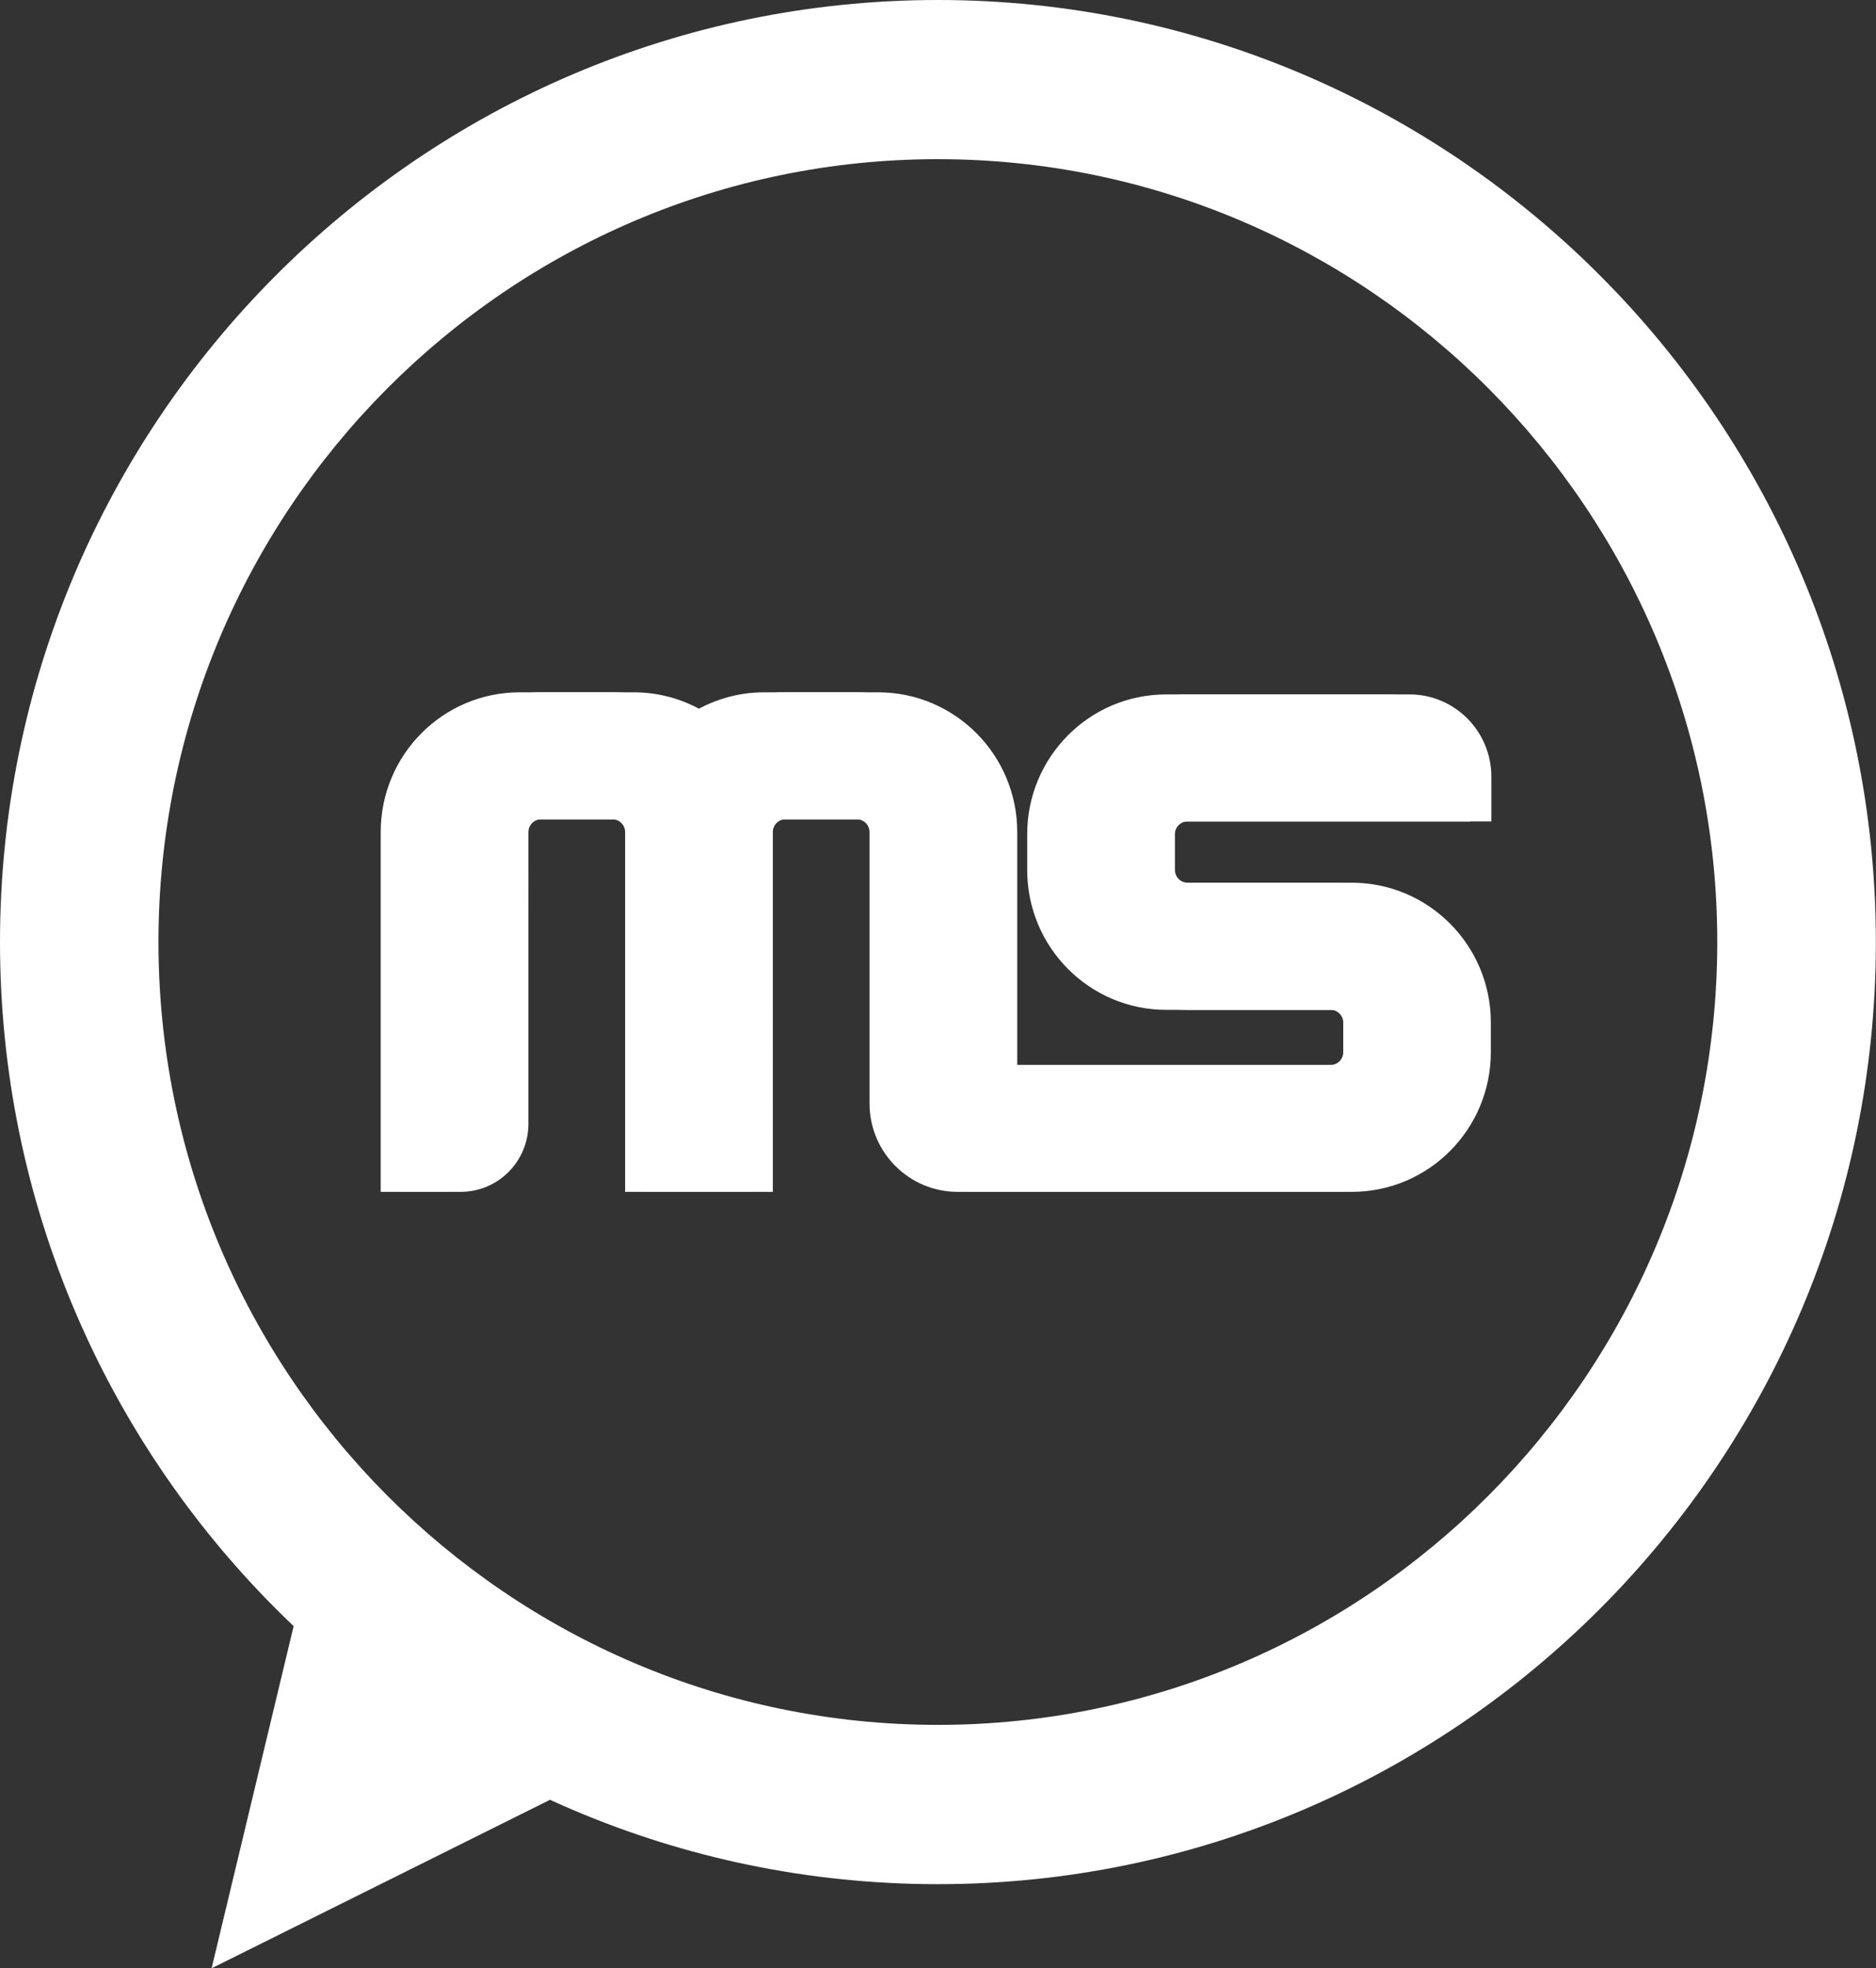 <?xml version="1.0" encoding="utf-8"?>
<!-- Generator: Adobe Illustrator 16.0.3, SVG Export Plug-In . SVG Version: 6.00 Build 0)  -->
<!DOCTYPE svg PUBLIC "-//W3C//DTD SVG 1.1 Tiny//EN" "http://www.w3.org/Graphics/SVG/1.1/DTD/svg11-tiny.dtd">
<svg version="1.1" baseProfile="tiny" id="Calque_1"
	 xmlns="http://www.w3.org/2000/svg" xmlns:xlink="http://www.w3.org/1999/xlink" x="0px" y="0px" width="143px" height="150px"
	 viewBox="0 0 143 150" xml:space="preserve">
<rect x="0" y="0" width="143" height="150" fill="#333333" stroke="none"/>
<path fill="#FFFFFF" d="M71.49,143.59C32.07,143.59,0,111.38,0,71.8C0,32.21,32.07,0,71.49,0s71.5,32.21,71.5,71.8
	C142.99,111.38,110.92,143.59,71.49,143.59z M71.49,12.13c-32.76,0-59.41,26.76-59.41,59.66c0,32.9,26.65,59.66,59.41,59.66
	s59.41-26.76,59.41-59.66C130.91,38.9,104.25,12.13,71.49,12.13z"/>
<path fill="#FFFFFF" d="M24.19,116.39L16.13,150l33.75-16.8L24.19,116.39z"/>
<path fill="#FFFFFF" d="M88.9,62.6h23.16v-3.41c0-3.46-2.79-6.27-6.24-6.27H88.9c-5.86,0-10.6,4.77-10.6,10.65v2.74
	c0,5.88,4.75,10.65,10.6,10.65h0.88h6.83h4.82c0.53,0,0.96,0.44,0.96,0.97v2.26c0,0.53-0.43,0.97-0.96,0.97H75.92V63.41
	c0-5.88-4.75-10.65-10.6-10.65h-7.07c-2.13,0-4.12,0.64-5.78,1.73c-1.66-1.09-3.65-1.73-5.78-1.73h-7.07
	c-5.86,0-10.6,4.77-10.6,10.65v27.42h4.47c2.86,0,5.17-2.32,5.17-5.19V63.41c0-0.53,0.43-0.97,0.96-0.97h7.07
	c0.53,0,0.96,0.44,0.96,0.97v27.42h9.64V63.41c0-0.53,0.43-0.97,0.96-0.97h7.07c0.53,0,0.96,0.44,0.96,0.97v20.68
	c0,3.72,3.01,6.74,6.71,6.74h2.92h25.51c5.86,0,10.6-4.77,10.6-10.65v-2.26c0-5.88-4.75-10.65-10.6-10.65h-4.82h-6.83H88.9
	c-0.53,0-0.96-0.44-0.96-0.97v-2.74C87.93,63.04,88.37,62.6,88.9,62.6z"/>
<path fill="#FFFFFF" d="M90.52,62.6h23.16v-3.41c0-3.46-2.79-6.27-6.24-6.27H90.52c-5.86,0-10.6,4.77-10.6,10.65v2.74
	c0,5.88,4.75,10.65,10.6,10.65h0.88h6.83h4.82c0.53,0,0.96,0.44,0.96,0.97v2.26c0,0.53-0.43,0.97-0.96,0.97H77.54V63.41
	c0-5.88-4.75-10.65-10.6-10.65h-7.07c-2.13,0-4.12,0.64-5.78,1.73c-1.66-1.09-3.65-1.73-5.78-1.73h-7.07
	c-5.86,0-10.6,4.77-10.6,10.65v27.42h4.47c2.86,0,5.17-2.32,5.17-5.19V63.41c0-0.53,0.43-0.97,0.96-0.97h7.07
	c0.53,0,0.96,0.44,0.96,0.97v27.42h9.64V63.41c0-0.53,0.43-0.97,0.96-0.97h7.07c0.53,0,0.96,0.44,0.96,0.97v20.68
	c0,3.72,3.01,6.74,6.71,6.74h2.92h25.51c5.86,0,10.6-4.77,10.6-10.65v-2.26c0-5.88-4.75-10.65-10.6-10.65h-4.82H91.4h-0.88
	c-0.53,0-0.96-0.44-0.96-0.97v-2.74C89.56,63.04,89.99,62.6,90.52,62.6z"/>
</svg>
